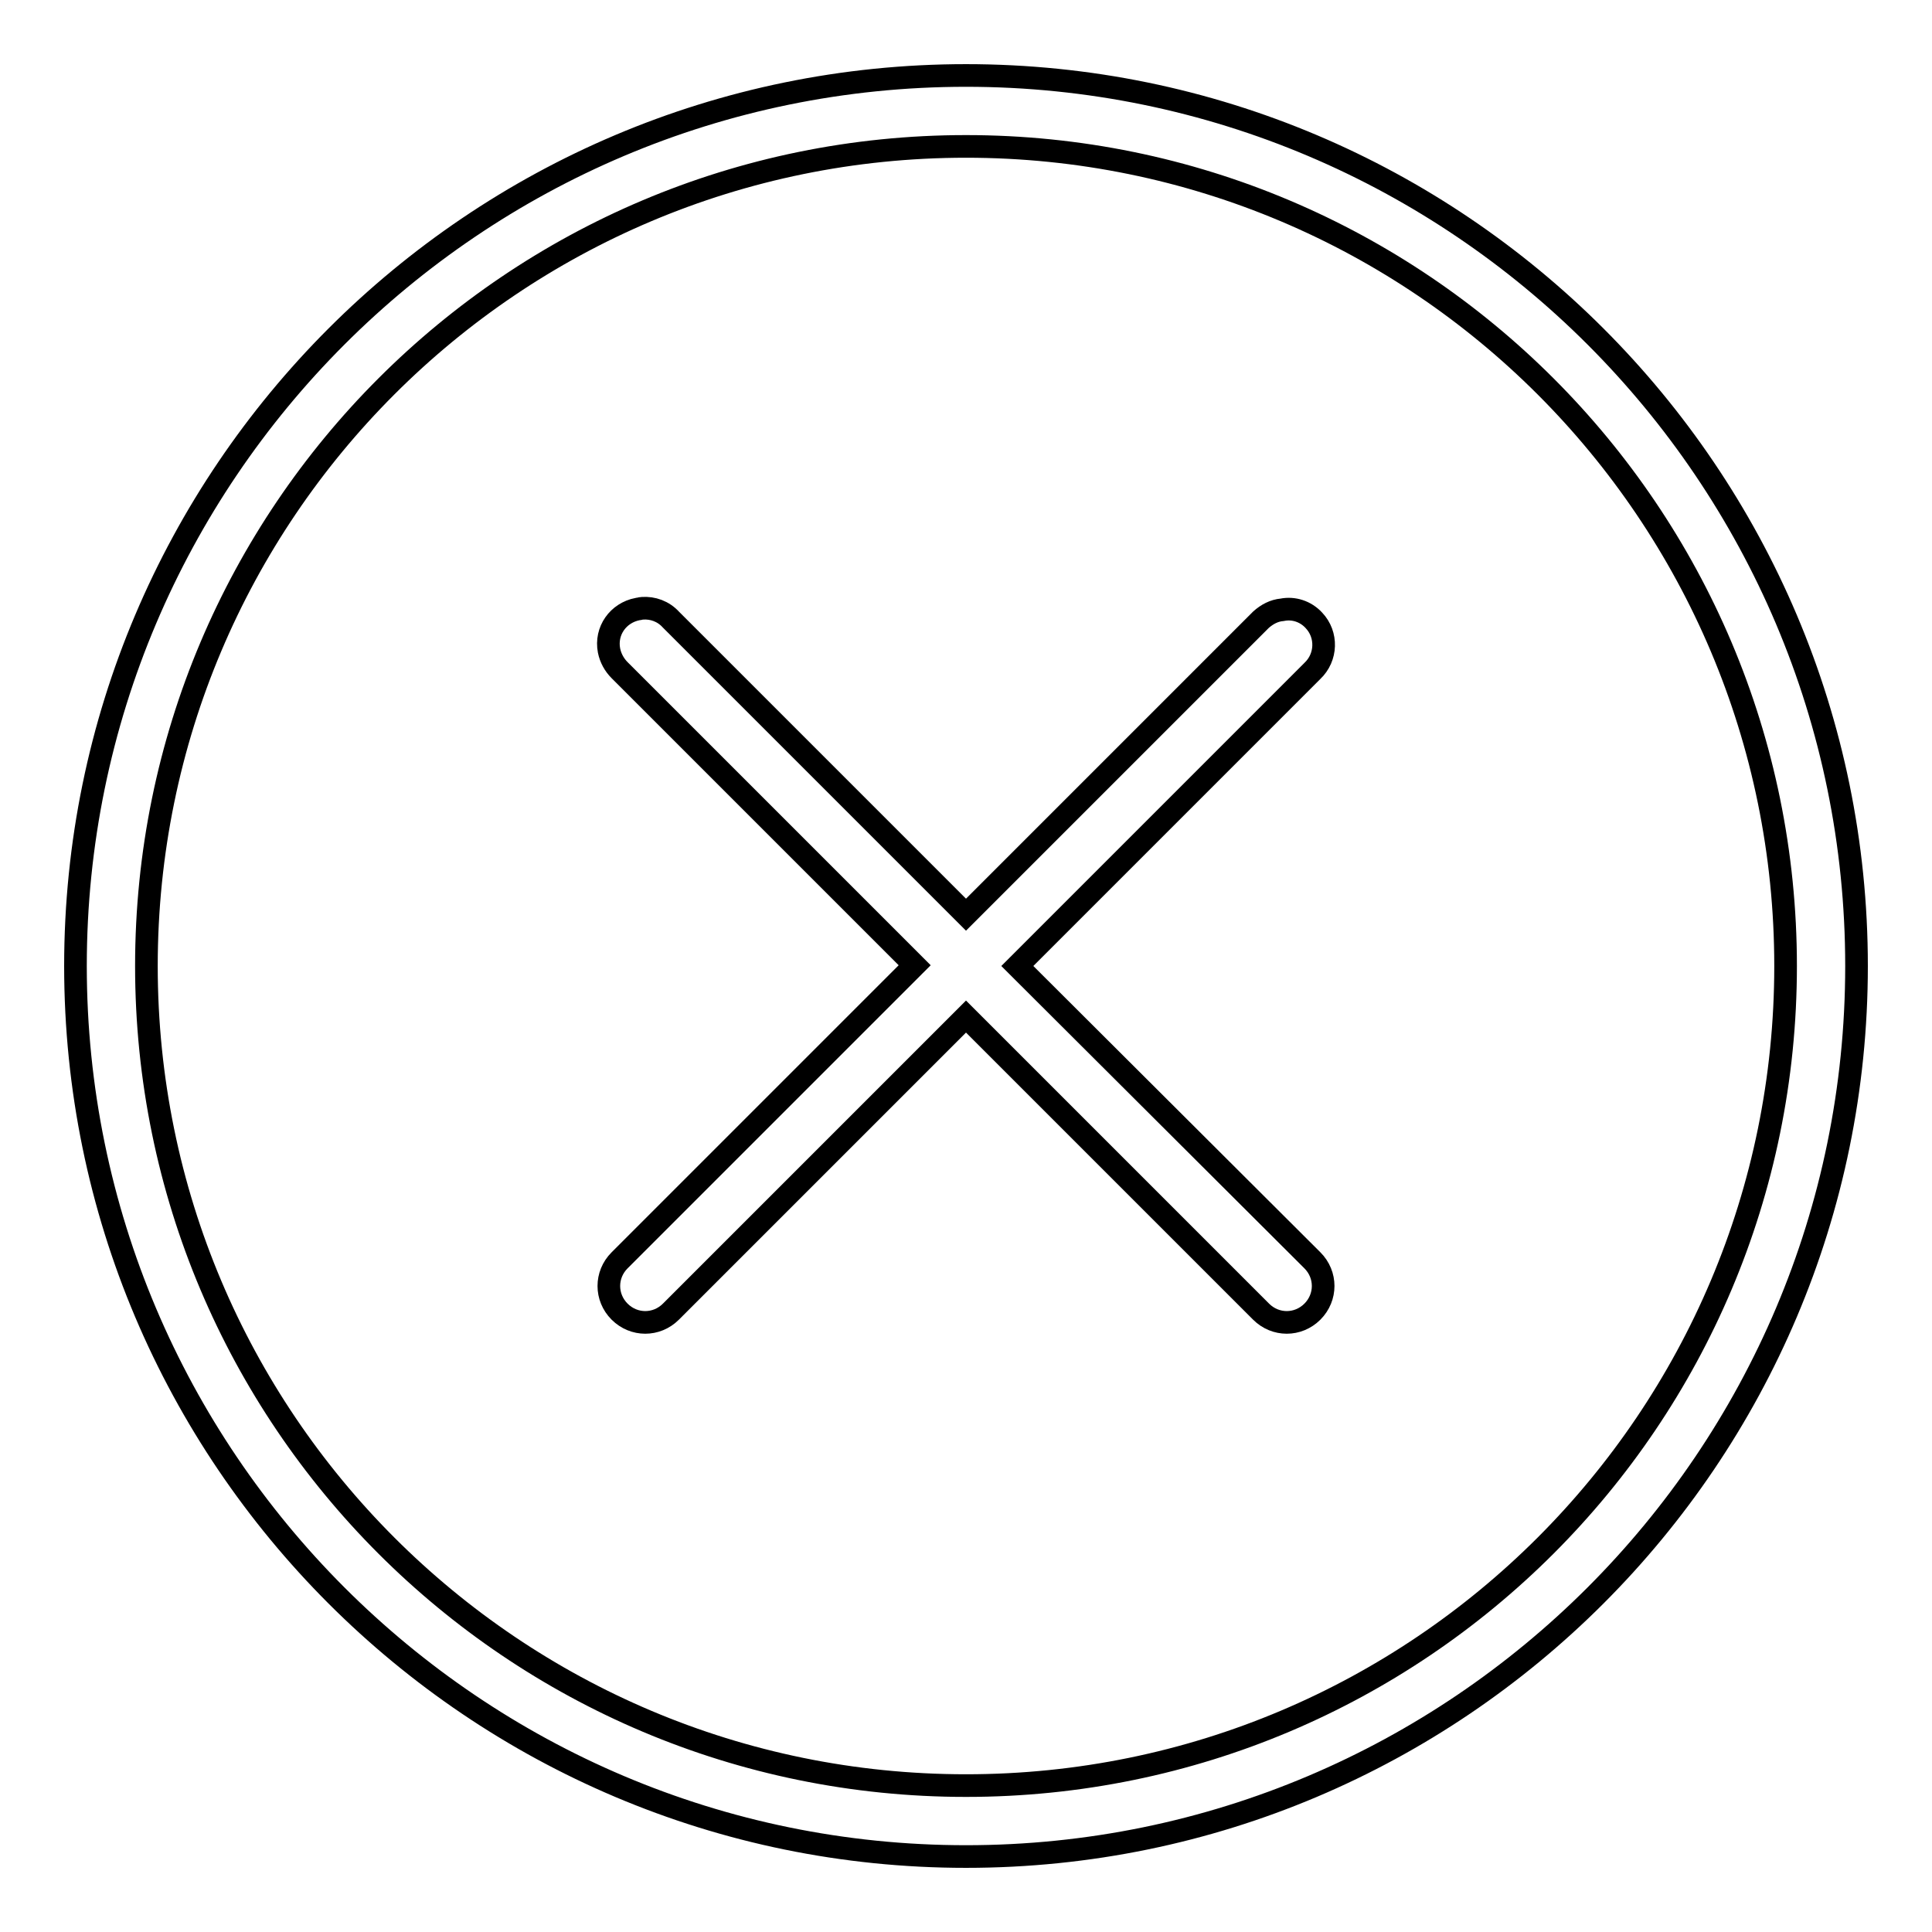 <?xml version="1.0" encoding="utf-8"?>
<!-- Svg Vector Icons : http://www.onlinewebfonts.com/icon -->
<!DOCTYPE svg PUBLIC "-//W3C//DTD SVG 1.1//EN" "http://www.w3.org/Graphics/SVG/1.1/DTD/svg11.dtd">
<svg version="1.1" xmlns="http://www.w3.org/2000/svg" xmlns:xlink="http://www.w3.org/1999/xlink" x="0px" y="0px" viewBox="0 0 256 256" enable-background="new 0 0 256 256" xml:space="preserve">
<g><g><path stroke-width="3" fill-opacity="0" stroke="#000000"  d="M134.8,128l39.1-39.1c1.9-1.8,2-4.8,0.2-6.7c-1.1-1.2-2.7-1.7-4.2-1.4c-1.1,0.1-2,0.6-2.8,1.3L128,121.2L88.9,82.1c-1-1.1-2.4-1.6-3.8-1.5c-0.2,0-0.4,0.1-0.6,0.1c-2.6,0.5-4.3,2.9-3.8,5.5c0.2,1,0.7,1.9,1.4,2.6l39.1,39.1l-39.1,39.1c-1.9,1.9-1.9,4.9,0,6.8s4.9,1.9,6.8,0l39.1-39.1l39.1,39.1c1.9,1.9,4.9,1.9,6.8,0s1.9-4.9,0-6.8L134.8,128z"/><path stroke-width="3" fill-opacity="0" stroke="#000000"  d="M128,10C62.9,10,10,62.9,10,128c0,65.1,52.9,118,118,118c65.1,0,118-52.9,118-118S193.1,10,128,10z M128,236.6C68,236.6,19.4,188,19.4,128S68,19.4,128,19.4S236.6,68,236.6,128S188,236.6,128,236.6z"/></g></g>
</svg>